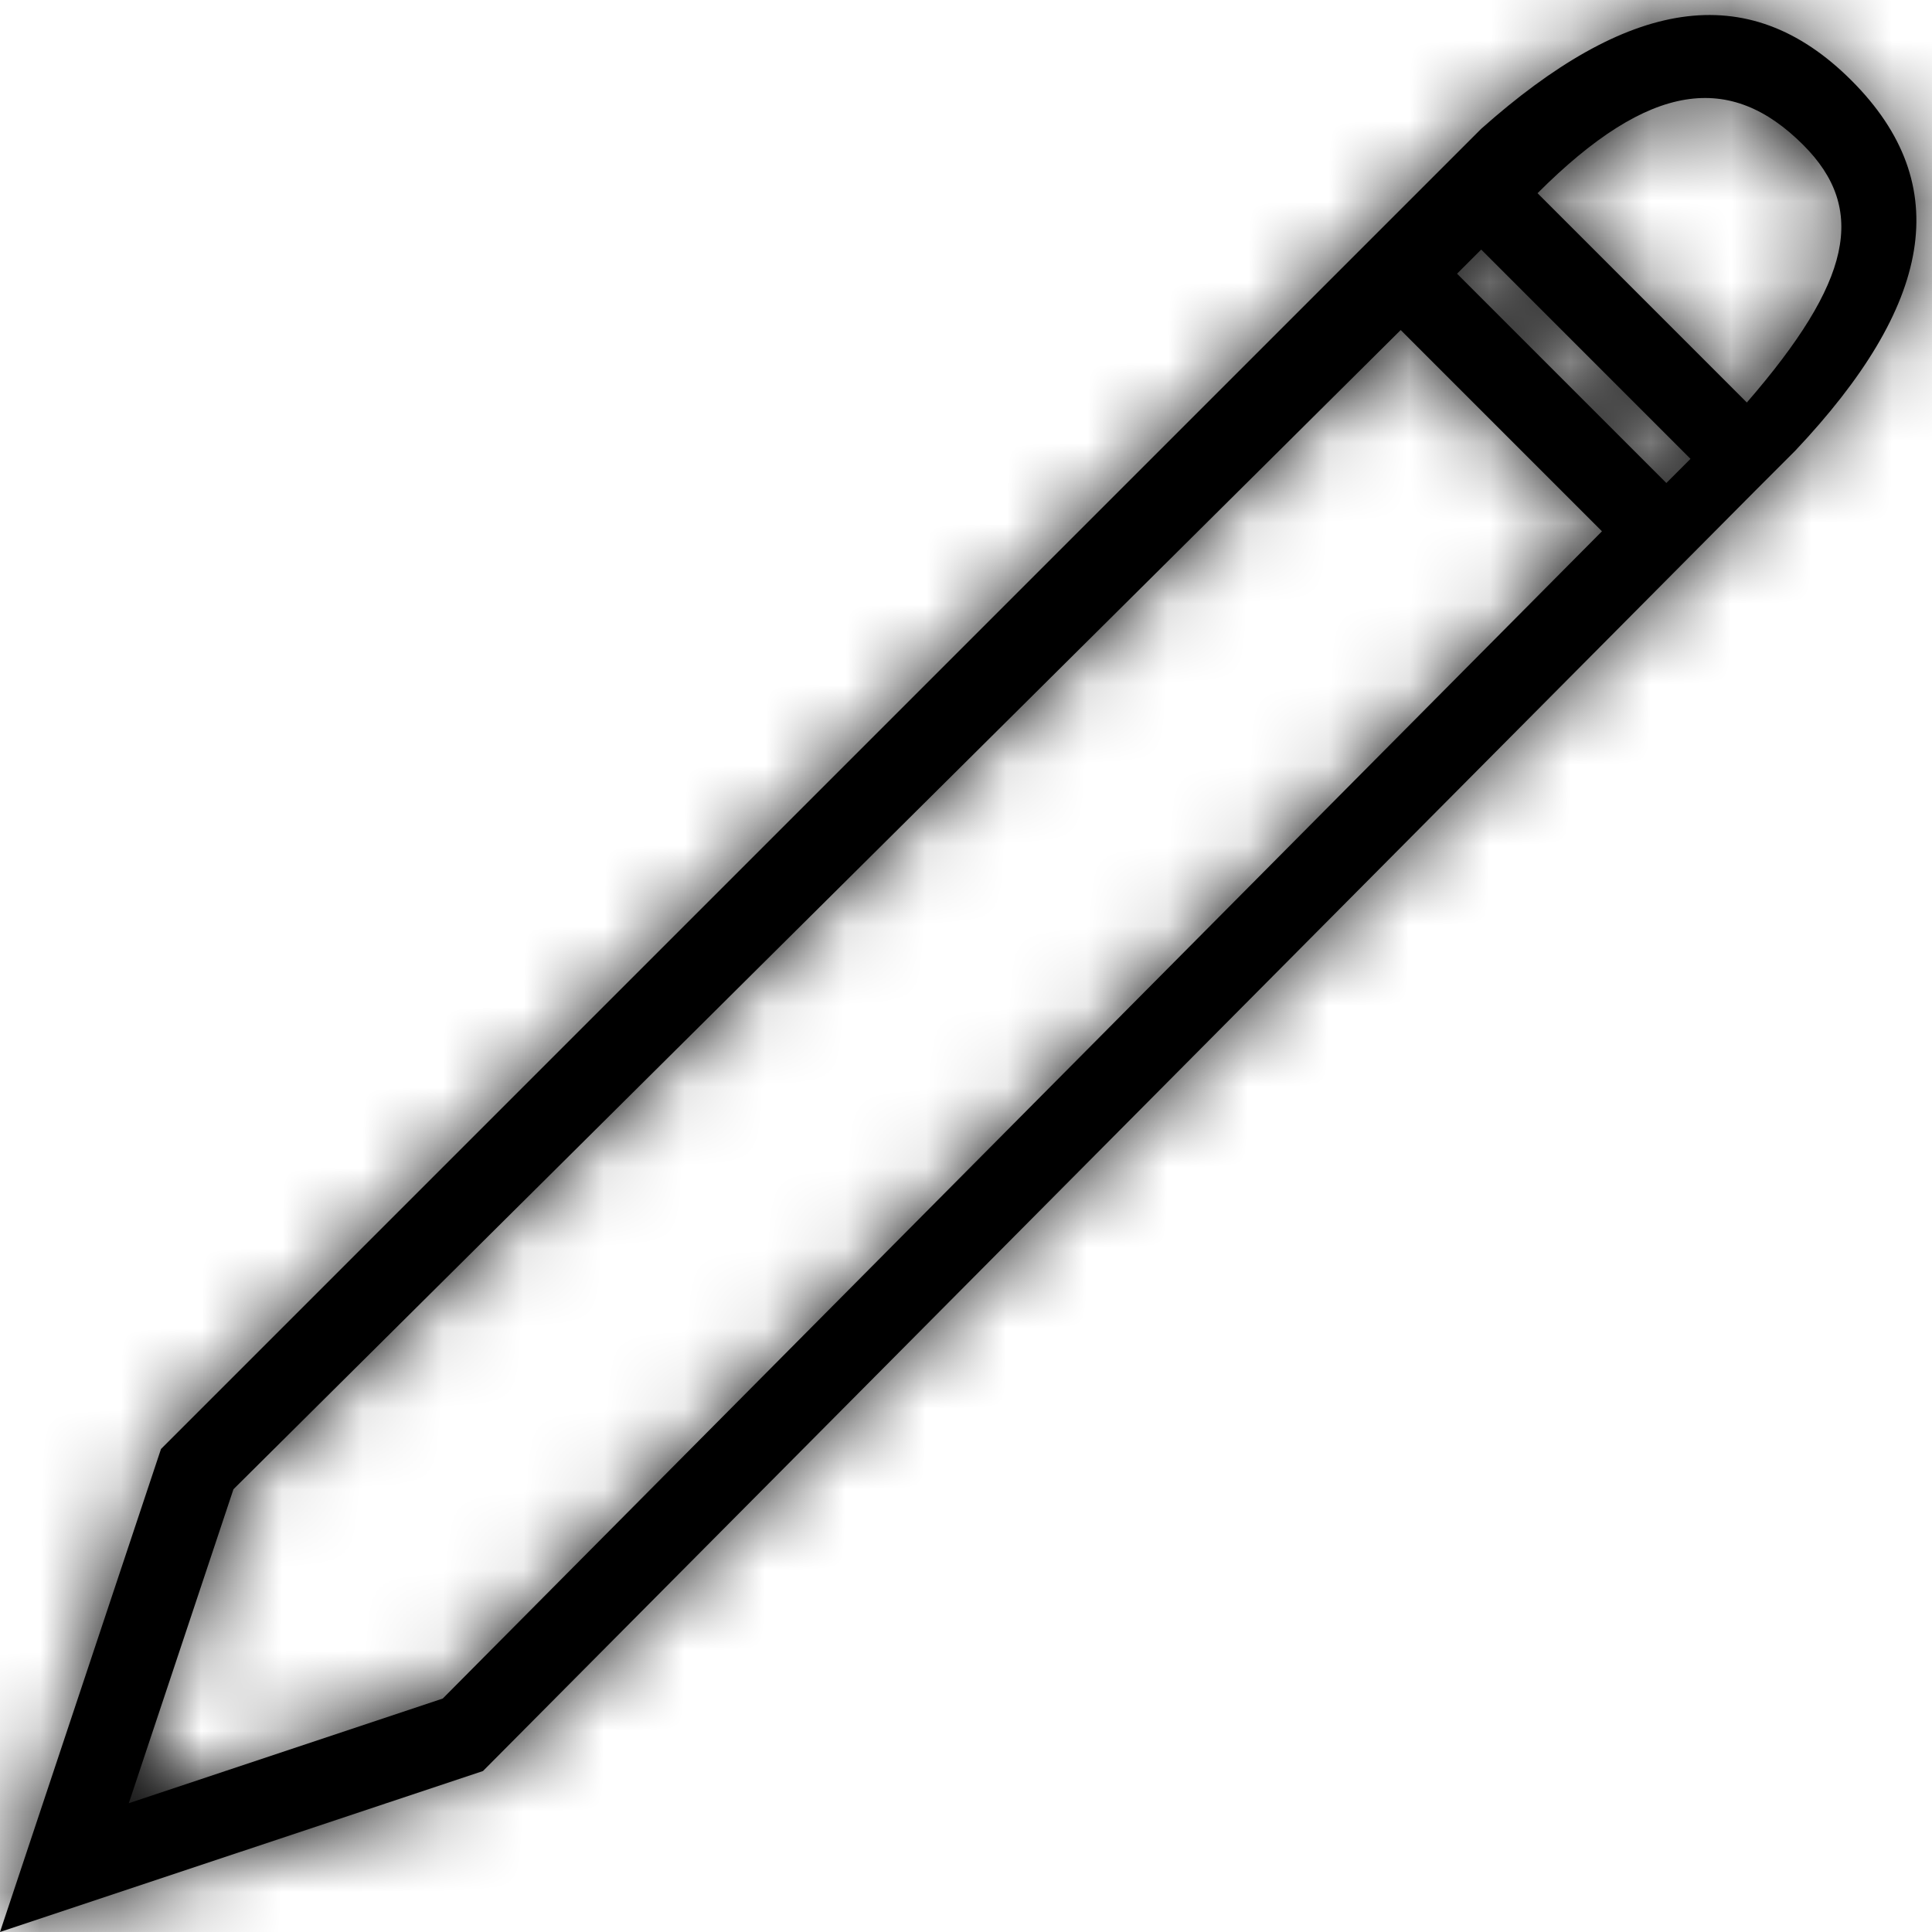 <?xml version="1.0" encoding="utf-8"?>
<!-- Generator: Adobe Illustrator 23.0.1, SVG Export Plug-In . SVG Version: 6.00 Build 0)  -->
<svg version="1.1" id="Layer_1" xmlns="http://www.w3.org/2000/svg" xmlns:xlink="http://www.w3.org/1999/xlink" x="0px" y="0px"
	 viewBox="0 0 24 24" style="enable-background:new 0 0 24 24;" xml:space="preserve">
<style type="text/css">
	.st0{filter:url(#Adobe_OpacityMaskFilter);}
	.st1{fill-rule:evenodd;clip-rule:evenodd;fill:#FFFFFF;}
	.st2{mask:url(#mask-2_1_);}
	.st3{fill-rule:evenodd;clip-rule:evenodd;}
</style>
<title>Color_Block/Black Copy 23</title>
<desc>Created with Sketch.</desc>
<g id="Symbols">
	<g>
		<g>
			<g id="Mask">
				<path d="M18.1,3.4l2.6,2.6l0.3-0.3l-2.6-2.6L18.1,3.4z M17.4,4.1L2.9,18.5l-1.3,3.9l3.9-1.3L19.9,6.6L17.4,4.1z M18,2l0.4-0.4
					l0,0C20.2,0,21.7-0.3,23,1c1.3,1.3,1,2.8-0.7,4.6l0,0l-0.5,0.5L6,22l-6,2l2-6L18,2z M19.1,2.4l2.6,2.6c1.3-1.5,1.5-2.4,0.7-3.2
					C21.5,0.9,20.5,1,19.1,2.4z"/>
			</g>
			<defs>
				<filter id="Adobe_OpacityMaskFilter" filterUnits="userSpaceOnUse" x="0" y="0" width="24" height="24">
					<feColorMatrix  type="matrix" values="1 0 0 0 0  0 1 0 0 0  0 0 1 0 0  0 0 0 1 0"/>
				</filter>
			</defs>
			<mask maskUnits="userSpaceOnUse" x="0" y="0" width="24" height="24" id="mask-2_1_">
				<g class="st0">
					<path id="path-1_1_" class="st1" d="M18.1,3.4l2.6,2.6l0.3-0.3l-2.6-2.6L18.1,3.4z M17.4,4.1L2.9,18.5l-1.3,3.9l3.9-1.3
						L19.9,6.6L17.4,4.1z M18,2l0.4-0.4l0,0C20.2,0,21.7-0.3,23,1c1.3,1.3,1,2.8-0.7,4.6l0,0l-0.5,0.5L6,22l-6,2l2-6L18,2z
						 M19.1,2.4l2.6,2.6c1.3-1.5,1.5-2.4,0.7-3.2C21.5,0.9,20.5,1,19.1,2.4z"/>
				</g>
			</mask>
			<g class="st2">
				<rect id="Rectangle" class="st3" width="24" height="24"/>
			</g>
		</g>
	</g>
</g>
</svg>
